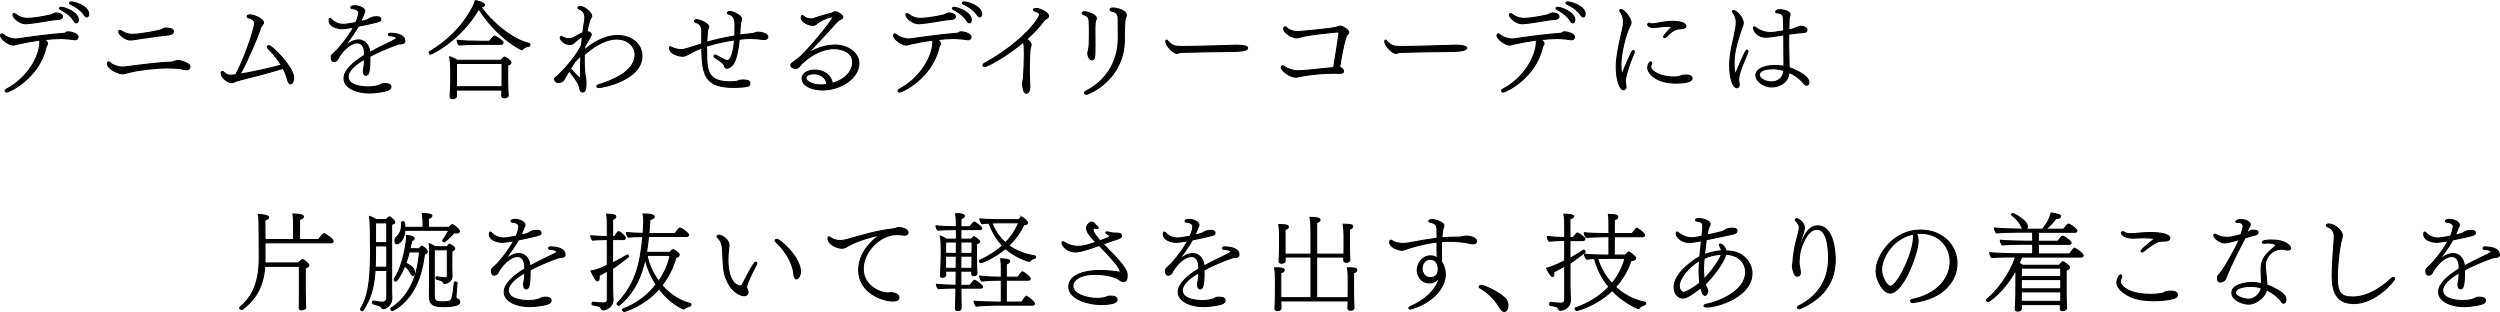 <?xml version="1.0" encoding="UTF-8"?>
<svg id="_レイヤー_2" data-name="レイヤー_2" xmlns="http://www.w3.org/2000/svg" viewBox="0 0 561.73 70.12">
  <defs>
    <style>
      .cls-1 {
        stroke: #000;
        stroke-miterlimit: 10;
        stroke-width: .25px;
      }
    </style>
  </defs>
  <g id="txt">
    <g>
      <path class="cls-1" d="M14.29,8.67c-.22,0-.43-.02-.65-.02-1.08,0-2.33.1-3.62.24.36.29.67.6.67.91,0,.07-.02.17-.07.24-.07.14-.24.34-.26.5-1.54,7.01-8.33,10.15-8.83,10.15-.24,0-.38-.14-.38-.29,0-.12.07-.24.26-.34,4.8-2.52,7.46-7.34,7.56-10.49,0-.24,0-.41-.1-.55-1.61.22-3.22.5-4.61.82-1.03.29-1.27.29-1.32.29-.89,0-2.81-1.3-2.81-2.18,0-.19.12-.34.29-.34.12,0,.24.05.36.17.67.6,1.78.98,2.78.98.17,0,.36-.02.53-.05,3.6-.53,7.46-1.01,10.06-1.2.14-.02.34-.02.48-.07.17-.1.41-.29.6-.29h.12c.58,0,2.18.41,2.18,1.13,0,.22-.1.65-.67.65-.58-.1-2.04-.24-2.57-.26ZM7.06,5.21c-.41.02-.84.12-1.25.12h-.12c-1.27,0-2.78-1.34-2.78-1.99,0-.17.05-.29.22-.29.12,0,.29.07.53.24,1.01.82,2.3.84,2.54.84.89,0,2.93-.24,5.06-.74.31-.05.41-.1.65-.26.55-.22.6-.22.62-.22.34,0,1.51.12,1.51.82,0,.24-.17.5-.72.6-.36.07-.77.07-1.27.12-1.2.17-3.79.65-4.99.77ZM16.66,4.73c-.86-1.34-2.11-2.09-3.12-2.64-.12-.07-.19-.14-.19-.22,0-.12.22-.24.43-.24.58,0,3.82,1.06,3.82,2.83,0,.24-.07.67-.41.67-.14,0-.34-.1-.53-.41ZM18.99,3.41c-.91-1.3-2.18-2.02-3.19-2.5-.14-.07-.19-.14-.19-.24,0-.12.17-.24.41-.24.82,0,3.91,1.01,3.91,2.71,0,.41-.19.67-.41.67-.14,0-.31-.12-.53-.41Z"/>
      <path class="cls-1" d="M39.49,15.32c-.46-.02-1.66-.07-1.94-.07-2.06,0-6.48.43-8.57,1.03-1.13.29-1.25.31-1.44.31-1.01,0-3.41-1.2-3.41-2.28,0-.22.12-.41.29-.41.1,0,.22.05.34.19.41.48,1.68.98,2.78.98.14,0,.29,0,.41-.02,3.43-.43,7.46-.98,10.56-1.1.24,0,.46-.1.7-.17.24-.05.46-.17.7-.19h.05c.72,0,2.16.58,2.54.91.1.1.17.26.17.46,0,.55-.38.7-.77.7-.31,0-.74-.07-1.25-.22-.36-.07-.74-.12-1.15-.12ZM30.97,8.77c-1.06.17-1.37.22-1.68.22-1.13,0-2.62-1.22-2.62-1.87,0-.17.1-.29.26-.29.12,0,.31.07.53.22.31.24,1.18.67,2.23.67,1.85,0,6.14-.82,6.62-1.06.26-.12.53-.34.84-.36h.1c.53,0,1.37.17,1.56.36.07.1.17.26.17.46,0,.6-.89.72-2.04.84-1.46.12-4.03.55-5.98.82Z"/>
      <path class="cls-1" d="M53.79,18.03c-.58.12-.84.24-1.2.41-.19.1-.36.14-.55.14-.96,0-2.35-1.27-2.35-2.14,0-.24.12-.38.29-.38.12,0,.26.07.41.24.41.46.84.6,1.42.6h.12c.29,0,.62-.05,1.03-.1,2.14-3.98,4.25-10.47,4.25-11.57,0-.43-.17-.65-.46-.84-.22-.17-.5-.29-.89-.38-.24-.07-.34-.19-.34-.31,0-.19.29-.36.55-.36,1.22,0,3.14,1.03,3.14,1.7,0,.1-.05.22-.12.34l-.48.72c-.86,2.62-3.05,7.66-4.66,10.56,2.78-.43,6.94-1.39,9.26-2.04-.74-1.22-1.7-2.47-3-3.77-.1-.1-.14-.19-.14-.29,0-.17.14-.31.34-.31.74,0,5.57,4.92,5.57,7.22,0,.62-.22,1.37-.7,1.37-.07,0-.12,0-.19-.05-.19-.12-.36-.43-.5-.94-.22-.84-.55-1.68-.96-2.5-3.53,1.1-7.73,2.14-9.84,2.66Z"/>
      <path class="cls-1" d="M81.92,11.81c-.07-1.13-.5-2.18-1.66-2.18-1.61,0-3.62,2.04-4.44,3.79-.14.24-.5.41-.79.41-.19,0-.6-.07-.6-1.03,0-.1,0-.22.05-.31.14-.24.74-.72,1.22-1.22.24-.24,2.35-2.57,3.77-5.16-1.13.19-2.16.34-2.66.34-.14,0-2.86-.1-2.86-1.9,0-.26.07-.41.19-.41.1,0,.24.1.41.26.7.74,1.68,1.08,2.54,1.08.46,0,1.37-.12,2.88-.41.29-.62.62-1.68.62-2.18,0-.31-.12-.53-.6-.77-.31-.17-.62-.14-.98-.22-.12-.02-.19-.12-.19-.22,0-.02,0-.38.96-.38,1.06,0,2.18.62,2.18,1.22,0,.1-.02.22-.07.34-.05.07-.17.26-.31.72-.17.43-.36.84-.55,1.25,1.56-.34,1.63-.38,2.18-.77.36-.19.98-.29,1.44-.29.26,0,.91.02.91.55,0,.43-.1.5-2.38,1.01-.72.17-1.7.38-2.71.58-.38.72-.96,1.68-3.22,4.8,1.25-1.25,2.3-1.73,3.36-1.73,1.42,0,2.21,1.25,2.4,2.23.02.17.05.36.07.58,1.8-1.03,3.67-1.87,5.3-2.69.72-.41.74-.43.74-.5,0-.41-1.13-.58-1.58-.58-.14,0-.26-.12-.26-.24,0-.22.14-.31.46-.31.7.02,3.22.14,3.22,1.75v.05c0,.36-.29.48-.58.53-.31.07-.65.05-.96.14-2.52.89-4.85,1.92-6.31,2.74v.41c0,3.55-.41,3.82-.91,3.82-.55,0-.55-.91-.55-1.06,0-.07,0-.17.19-1.15.05-.5.07-.96.07-1.42-1.99,1.15-3.7,2.52-3.7,3.96,0,2.26,3.98,2.3,4.56,2.3,1.34,0,2.28-.29,2.66-.48.22-.1.41-.24.62-.26.14-.02.31-.02.48-.02.65,0,1.3.17,1.3.7,0,.31-.12.65-.84.86-1.85.55-3.96.55-4.1.55-2.54,0-5.59-1.08-5.59-3.29,0-1.82,2.11-3.65,4.61-5.18v-.6Z"/>
      <path class="cls-1" d="M96.73,12.17c-.17,0-.31-.19-.31-.36,0-.07.02-.12.1-.17,3.84-2.33,7.32-5.5,9.74-10.1.12-.29.19-.38.26-.55.07-.17.14-.38.29-.86.05,0,2.06.43,2.06.96,0,.41-.58.41-.7.41h-.12c2.26,3.38,7.1,7.46,10.92,8.28.07.02.1.12.1.22,0,.17-.07.38-.19.38-.26.02-.89.12-1.44.67-.07.07-.14.1-.22.1-.02,0-.07,0-.1-.02-3.38-1.66-7.08-5.21-9.53-9.12-4.27,7.27-10.7,10.18-10.87,10.18ZM112.78,20.24h-10.23v.65c0,.12.02.5.02.62-.02.22-.14.65-.86.65-.34,0-.58-.1-.58-.5v-.1s.05-.41.05-.82c.05-.84.1-1.51.1-2.16v-2.98c0-.91-.07-1.85-.22-2.83.53.14,1.18.46,1.68.77h9.84c.48-.6.7-.72.72-.72.26,0,1.51.79,1.51,1.22,0,.19-.14.43-.74.6v4.3c0,.26.05,1.51.07,1.75,0,.26.05.7.05.77,0,.12-.12.5-.86.5-.48,0-.58-.24-.58-.48,0-.12.02-.96.02-1.2v-.05ZM112.81,19.28v-5.02h-10.25v5.23h10.25v-.22ZM106.95,9.97c-1.18,0-2.52.02-3.82.14-.22-.19-.38-.74-.41-1.06,1.3.17,3.24.22,4.87.22h2.4c.22-.29.67-.84.96-1.1.05-.05.1-.07.14-.07s.1.02.14.02c.41.17,1.8,1.08,1.8,1.46,0,.19-.12.38-.43.38h-5.66Z"/>
      <path class="cls-1" d="M131.33,11.24c1.1-.98,4.06-3.26,7.44-3.26,3.1,0,5.47,1.92,5.47,4.61,0,5.33-8.74,7.08-9.72,7.08-.29,0-.41-.14-.41-.26s.1-.26.31-.34c3.07-.94,8.28-2.98,8.28-6.77,0-2.02-1.78-3.53-4.1-3.53-3,0-5.9,2.26-7.32,3.53-.02.38-.02.77-.02,1.13,0,1.08.05,2.09.14,3.07.02.5.19.82.22,1.3.02.38.05.74.05,1.06,0,1.34-.31,1.82-.77,1.82-.41,0-.53-.38-.58-.6-.1-.36-.17-.74-.29-1.08-.12-.24-.6-1.08-1.27-1.94-.72-.89-.79-1.15-.79-1.27-.5.82-1.03,1.66-1.27,2.14-.1.22-.53.62-1.18.62-.6,0-.91-.48-.91-.67,0-.22.12-.43.26-.5.55-.38,4.15-3.91,5.78-7.18.07-.65.12-1.32.22-2.02-.38.22-.84.53-1.2.84-.91.82-1.13.98-1.58.98-.89,0-1.87-.58-2.14-1.27-.02-.02-.07-.17-.07-.29,0-.05.02-.12.07-.17.05-.05.1-.07.14-.07.07,0,.14.02.22.07.53.31,1.25.43,1.68.43.31,0,.7-.12,1.39-.53.46-.24,1.03-.6,1.49-.79l.1-.05c.1-.84.22-1.73.38-2.64.05-.26.07-.5.07-.72,0-1.18-.58-1.68-1.32-1.97-.1-.05-.24-.12-.24-.24,0-.02.02-.05.02-.07.05-.17.24-.24.48-.24h.05c.86,0,2.54,1.39,2.54,2.16,0,.1-.02.19-.07.26-.05.1-.12.17-.17.26-.07.07-.14.19-.17.31-.29.91-.5,1.8-.67,2.64.38.05.98.26.98.7,0,.26-1.06,1.99-1.46,2.66l-.07.79ZM128.07,15.65s.1-.05.14-.05c.07,0,.14.05.19.07.24.22.58.65.96,1.03.77.77.86.86.98.86.1,0,.12-.1.12-.34,0-.48-.02-.96-.02-1.46,0-1.01.02-2.09.1-3.24-.53.48-1.2,1.08-1.42,1.42-.31.5-.55.91-.86,1.37l-.19.34Z"/>
      <path class="cls-1" d="M158.77,11.12v.6c0,4.2.24,6.67,5.33,6.67.36,0,.72-.02,1.08-.05.62-.05.7-.24,1.03-.31.17-.02.46-.05.77-.05,1.3,0,1.51.38,1.51.74,0,.17-.05.36-.17.5-.36.36-2.66.41-3.38.41-6.31,0-7.15-2.47-7.25-8.5v-.34c-1.06.38-1.99.82-2.74,1.25-.72.41-1.08.6-1.63.6-.22,0-2.9-.31-2.9-1.92,0-.14.02-.22.14-.22.1,0,.24.05.43.17.62.34,1.58.48,2.11.48.22,0,.43-.02.62-.07,1.03-.26,2.3-.72,3.96-1.22v-3.07c0-1.46-1.22-1.73-1.42-1.78-.14-.05-.22-.14-.22-.26,0-.02.02-.07.02-.1.02-.07.14-.22.48-.22.86,0,2.66.94,2.71,1.51,0,.22-.14.5-.19.67-.02.05-.05.12-.05.17-.1.89-.17,1.82-.22,2.71,1.7-.48,3.77-.98,6.34-1.42.02-.84.02-1.73.02-2.57,0-1.68-.6-2.09-1.49-2.35-.17-.05-.24-.12-.24-.22,0-.17.29-.36.5-.36.72,0,2.71.86,2.71,1.68,0,.1-.02.19-.05.29-.22.65-.22.82-.22.86-.05.79-.1,1.63-.17,2.47.38-.05.74-.1,1.15-.14.82-.12,1.44-.12,1.99-.24.34-.07.65-.26,1.01-.26.43,0,2.18.24,2.18,1.03,0,.36-.26.62-.82.62-.17,0-.38-.02-.72-.07-.74-.1-1.56-.17-2.4-.17-1.25,0-2.33.17-2.47.19-.36,3.38-.91,4.82-1.25,5.4-.34.55-1.01,1.1-1.51,1.1-.29,0-.53-.14-.65-.72-.05-.19-.36-.43-.5-.58-.5-.43-1.08-.74-1.61-1.13-.1-.07-.17-.19-.17-.31s.07-.24.24-.24c.07,0,.14.02.24.07,1.18.67,2.11,1.18,2.52,1.18.5,0,1.3-.74,1.63-4.63-2.28.31-4.46.82-6.34,1.42v.7Z"/>
      <path class="cls-1" d="M191.6,13.97c0-3.02-4.08-3.05-4.13-3.05-3.02,0-6.24,1.99-7.99,4.15-.19.24-.5.31-.77.31-.17,0-1.03-.17-1.03-.74,0-.19.12-.36.31-.5.36-.26,1.61-1.15,2.09-1.63,3.77-3.84,7.08-8.3,7.08-8.64,0-.05-.02-.1-.14-.1-.05,0-.5.07-.58.1-.96.22-2.42.96-3.12,1.61-.22.17-.43.22-.67.22-.74,0-2.62-.62-2.62-1.8,0-.26.1-.41.24-.41.1,0,.19.05.31.17.46.41.94.58,1.73.58.22,0,.41-.02.6-.1,1.22-.46,2.93-.94,3.86-1.13.1-.02.24-.12.38-.19.22-.12.36-.17.55-.17.58,0,1.66.79,1.66,1.15,0,.29-.12.36-.74.67-.24.12-.36.17-3.53,3.7-1.22,1.3-2.64,2.78-3.7,3.98,2.83-2.02,5.93-2.02,6.17-2.02,3.1,0,5.42,1.87,5.42,4.08,0,3.46-4.25,6-8.16,6-1.82,0-4.58-.7-4.58-2.59,0-1.3,1.54-1.87,2.88-1.87,1.87,0,3.7,1.15,3.89,3,3.1-.94,4.58-2.81,4.58-4.78ZM182.89,16.57c-.79,0-1.8.24-1.8.94,0,.86,1.56,1.58,3.43,1.58h.24c.36,0,.67-.05,1.03-.1-.07-1.58-1.49-2.42-2.9-2.42Z"/>
      <path class="cls-1" d="M214.93,8.67c-.22,0-.43-.02-.65-.02-1.08,0-2.33.1-3.62.24.36.29.67.6.67.91,0,.07-.02.17-.07.24-.07.14-.24.34-.26.5-1.54,7.01-8.33,10.15-8.83,10.15-.24,0-.38-.14-.38-.29,0-.12.07-.24.26-.34,4.8-2.52,7.46-7.34,7.56-10.49,0-.24,0-.41-.1-.55-1.61.22-3.22.5-4.61.82-1.03.29-1.27.29-1.32.29-.89,0-2.81-1.3-2.81-2.18,0-.19.12-.34.29-.34.12,0,.24.05.36.17.67.6,1.78.98,2.78.98.17,0,.36-.02.53-.05,3.6-.53,7.46-1.01,10.06-1.2.14-.02.34-.02.48-.07.17-.1.41-.29.6-.29h.12c.58,0,2.18.41,2.18,1.13,0,.22-.1.65-.67.65-.58-.1-2.04-.24-2.57-.26ZM207.7,5.21c-.41.02-.84.12-1.25.12h-.12c-1.27,0-2.78-1.34-2.78-1.99,0-.17.05-.29.22-.29.12,0,.29.07.53.24,1.01.82,2.3.84,2.54.84.89,0,2.93-.24,5.06-.74.31-.05.41-.1.65-.26.55-.22.6-.22.62-.22.34,0,1.51.12,1.51.82,0,.24-.17.5-.72.6-.36.07-.77.07-1.27.12-1.2.17-3.79.65-4.99.77ZM217.3,4.73c-.86-1.34-2.11-2.09-3.12-2.64-.12-.07-.19-.14-.19-.22,0-.12.22-.24.43-.24.58,0,3.82,1.06,3.82,2.83,0,.24-.07.67-.41.67-.14,0-.34-.1-.53-.41ZM219.63,3.41c-.91-1.3-2.18-2.02-3.19-2.5-.14-.07-.19-.14-.19-.24,0-.12.17-.24.41-.24.82,0,3.91,1.01,3.91,2.71,0,.41-.19.67-.41.67-.14,0-.31-.12-.53-.41Z"/>
      <path class="cls-1" d="M230.17,11.98c0-1.34-.05-1.9-.14-2.38-.02-.07-.02-.12-.05-.19-3.84,3.29-8.16,5.54-8.71,5.54-.26,0-.41-.14-.41-.31,0-.12.07-.26.29-.38,8.69-4.8,12.43-10.13,12.43-10.95,0-.22-.12-.43-.5-.62-.19-.1-.41-.12-.6-.22-.17-.07-.29-.19-.29-.31,0-.02,0-.26.65-.26.84,0,2.76.94,2.76,1.7,0,.26-.22.46-.6.65-.12.05-.41.34-.46.41-1.01,1.42-2.38,2.83-3.84,4.15.86.58.98.98.98,1.25,0,.22-.07.46-.19.72-.1.22-.22,3.05-.22,5.38,0,.58.1,2.88.12,3.41v.12c0,.65-.31,1.27-.74,1.27-.58,0-.79-.89-.89-2.04,0-.14,0-.48.05-.67.02-.19.14-.36.14-.55.12-1.49.22-3.94.22-5.71Z"/>
      <path class="cls-1" d="M246.06,5.12c-.02.26-.05.77-.05,1.37,0,.84.02,1.85.02,2.76v1.15c0,2.14,0,3.05-.67,3.05-.48,0-.94-.74-.94-1.49,0-.14.05-.26.07-.41.26-.94.29-1.61.29-4.7,0-.43-.02-.82-.02-1.08-.02-.26-.02-.5-.02-.74,0-.82-.19-1.44-1.25-1.75-.22-.05-.31-.19-.31-.31v-.05c.05-.17.22-.29.53-.29.48,0,2.62.58,2.62,1.46,0,.26-.12.53-.19.65-.02.1-.07.24-.07.38ZM243.66,20.84c0-.12.1-.26.31-.36,4.1-1.97,7.3-6.22,7.3-11.88,0-2.16-.02-3.12-.02-4.22,0-.79,0-1.63-1.54-1.92-.19-.05-.29-.14-.29-.26,0-.19.17-.41.67-.41.72,0,2.98.55,2.98,1.54,0,.1,0,.19-.02.29-.05.12-.1.26-.17.43-.07.26-.12.5-.14.77-.07.72-.07,2.14-.1,2.52-.02.12-.02.26-.02.38,0,.29.02.62.02,1.15,0,8.98-7.99,12.31-8.54,12.31-.24,0-.43-.14-.43-.34Z"/>
      <path class="cls-1" d="M277.26,11.55c-1.08.02-3.98.05-6.65.1-2.69.05-5.14.1-5.33.12-.38.1-.6.22-.84.22-.84,0-2.5-1.78-2.5-2.69,0-.19.1-.29.19-.29.07,0,.14.05.19.12,1.06,1.25,1.78,1.32,3.34,1.32,2.74,0,9.79-.22,11.95-.29h.38c.17,0,2.35,0,2.35.62,0,.31-.58.62-1.51.67-.12.02-.98.1-1.58.1Z"/>
      <path class="cls-1" d="M291.18,17.33c-1.56,0-3.29-1.61-3.29-2.14,0-.22.12-.41.34-.41.1,0,.24.05.38.17.84.67,1.9.84,2.69.94.07.02.19.02.34.02.77,0,3.22-.24,3.36-.26,1.7-.14,3.48-.38,4.66-.46.31-1.8,1.18-7.3,1.18-7.51,0-.38-.05-.5-.34-.5-1.3.12-5.38.48-7.85,1.03-.48.1-.89.29-1.34.29-1.06,0-2.88-1.18-2.88-2.04,0-.22.12-.43.34-.43.12,0,.26.07.41.24.41.46,1.44.84,2.42.84.07,0,8.09-.67,9.02-1.08.19-.07.34-.17.53-.17.48.02,1.9.82,1.9,1.42,0,.19-.12.36-.36.55-.6.6-1.66,6.96-1.66,7.15,0,.05,0,.1.02.1.36.19.82.46.82.94,0,.36-.36.46-.77.46-.1,0-.19-.02-.29-.02-.31-.02-.7-.02-1.1-.02-2.04,0-5.02.24-7.3.67-1.08.24-1.18.24-1.22.24Z"/>
      <path class="cls-1" d="M326.46,11.55c-1.08.02-3.98.05-6.65.1-2.69.05-5.14.1-5.33.12-.38.1-.6.22-.84.22-.84,0-2.5-1.78-2.5-2.69,0-.19.1-.29.19-.29.07,0,.14.05.19.12,1.06,1.25,1.78,1.32,3.34,1.32,2.74,0,9.79-.22,11.95-.29h.38c.17,0,2.35,0,2.35.62,0,.31-.58.62-1.51.67-.12.02-.98.1-1.58.1Z"/>
      <path class="cls-1" d="M350.53,8.67c-.22,0-.43-.02-.65-.02-1.08,0-2.33.1-3.62.24.36.29.67.6.67.91,0,.07-.02.17-.07.24-.07.14-.24.34-.26.5-1.54,7.01-8.33,10.15-8.83,10.15-.24,0-.38-.14-.38-.29,0-.12.07-.24.26-.34,4.8-2.52,7.46-7.34,7.56-10.49,0-.24,0-.41-.1-.55-1.61.22-3.22.5-4.61.82-1.03.29-1.27.29-1.32.29-.89,0-2.81-1.3-2.81-2.18,0-.19.12-.34.29-.34.12,0,.24.05.36.17.67.6,1.78.98,2.78.98.17,0,.36-.02.53-.05,3.6-.53,7.46-1.01,10.06-1.2.14-.02.34-.02.48-.07.17-.1.41-.29.6-.29h.12c.58,0,2.18.41,2.18,1.13,0,.22-.1.65-.67.65-.58-.1-2.04-.24-2.57-.26ZM343.31,5.21c-.41.02-.84.12-1.25.12h-.12c-1.27,0-2.78-1.34-2.78-1.99,0-.17.05-.29.22-.29.12,0,.29.07.53.24,1.01.82,2.3.84,2.54.84.89,0,2.93-.24,5.06-.74.31-.05.41-.1.65-.26.55-.22.6-.22.62-.22.34,0,1.51.12,1.51.82,0,.24-.17.5-.72.6-.36.07-.77.07-1.27.12-1.2.17-3.79.65-4.99.77ZM352.91,4.73c-.86-1.34-2.11-2.09-3.12-2.64-.12-.07-.19-.14-.19-.22,0-.12.22-.24.43-.24.58,0,3.82,1.06,3.82,2.83,0,.24-.07.67-.41.67-.14,0-.34-.1-.53-.41ZM355.23,3.41c-.91-1.3-2.18-2.02-3.19-2.5-.14-.07-.19-.14-.19-.24,0-.12.17-.24.41-.24.82,0,3.91,1.01,3.91,2.71,0,.41-.19.67-.41.67-.14,0-.31-.12-.53-.41Z"/>
      <path class="cls-1" d="M366.61,11.67c.1-.22.24-.31.36-.31.14,0,.24.1.24.29,0,.1-.02.19-.07.31-1.44,3.29-1.97,5.86-1.97,6.17,0,.14.02.46.12.89.05.19.07.34.07.46,0,.58-.43.7-.62.7-.67,0-1.58-2.04-1.58-5.06,0-2.06.36-4.08,1.37-8.35.17-.7.26-1.3.26-1.9,0-.82-.22-1.56-.84-2.4-.02-.02-.02-.07-.02-.1,0-.14.14-.24.34-.24.55,0,2.21,1.87,2.21,2.98,0,.31-.17.58-.29.79-.82,1.54-1.99,5.88-1.99,8.59,0,.86.07,1.75.26,2.23.79-2.09,1.46-3.48,2.16-5.04ZM374.96,5.89c-.62,0-1.2.07-1.78.12-.46.05-1.03.17-1.56.17-1.13,0-1.39-.5-1.39-.67s.14-.31.31-.31c.05,0,.12.02.17.05.1.07.29.12.55.12.14,0,.31-.02.48-.05.5-.07,1.06-.19,1.68-.29.79-.12,1.58-.24,2.38-.24,1.22,0,3,.26,3,1.08,0,.6-1.32.6-1.34.6-1.18,0-2.02.74-3.1,1.82-.12.12-.24.17-.34.17-.12,0-.22-.07-.22-.22,0-.31,1.92-2.28,1.94-2.3-.26-.02-.55-.05-.79-.05ZM376.59,18.68c-4.32,0-6.36-2.14-6.36-3.48,0-.62.41-1.3.65-1.3.14,0,.24.12.24.31,0,.07,0,.14-.05.22-.12.19-.17.38-.17.58,0,1.13,2.47,2.3,5.16,2.3.31,0,.6-.02.84-.05.48-.05.79-.26,1.18-.34.29-.05.55-.05.79-.05,1.01,0,1.32.36,1.32.72s-.29,1.08-3.6,1.08Z"/>
      <path class="cls-1" d="M392.55,11.26c.14,0,.19.12.19.26,0,.1-.02.22-.07.34-.46,1.25-1.34,3-1.82,4.75-.12.43-.19.84-.19,1.25,0,.12,0,.26.02.38.02.19.12.53.12.82,0,.36-.22.65-.53.65-.79,0-1.63-1.75-1.63-5.18,0-1.37.31-3.36.65-4.78.77-3.43.84-4.13.84-4.7,0-.79-.19-1.51-.84-2.35-.05-.05-.05-.1-.05-.14,0-.12.14-.19.29-.19.55,0,2.16,1.49,2.16,2.83,0,.46-.38,1.22-.5,1.56-1.3,3.94-1.56,5.57-1.56,7.7,0,.94.1,1.73.29,2.23,2.06-4.94,2.38-5.42,2.64-5.42ZM400.83,12.99c0-1.51,0-3.31-.02-5.16-1.61.26-3.24.53-3.96.53-2.52,0-2.88-2.06-2.88-2.06,0-.17.07-.26.19-.26.1,0,.22.05.36.17,1.13.84,2.33,1.1,3.29,1.1.55,0,.96-.05,2.98-.38-.02-.94-.05-1.85-.07-2.74-.02-.82-.38-1.3-1.44-1.3-.19-.02-.29-.14-.29-.26,0-.38.72-.46,1.06-.46.02,0,2.14.19,2.14,1.08v.1c-.02.26-.19.6-.19,1.01-.02.74-.05,1.54-.07,2.35.17-.02.94-.14,1.87-.55.24-.12.5-.26.98-.26.46.02,1.22.29,1.22.82s-.38.6-1.61.65q-.07,0-2.47.29c0,.72-.02,1.46-.02,2.18,0,1.01.02,2.02.05,2.93.02.89.05,1.7.05,2.42.72.24,4.44,1.68,4.44,3.31,0,.05,0,.65-.53.65-.17,0-.36-.1-.53-.31-.07-.1-.17-.24-.34-.41-.65-.82-1.99-1.7-3.07-2.18-.07,1.92-1.78,3.29-3.96,3.29-1.61,0-3.48-1.27-3.48-2.64s1.97-2.18,4.22-2.18c1.08,0,1.8.12,2.09.19v-1.9ZM395.31,16.83c0,.96,1.63,1.58,2.66,1.58,1.51,0,2.76-.86,2.86-2.59-.7-.19-1.39-.31-2.09-.36h-.46c-2.11,0-2.98.62-2.98,1.34v.02Z"/>
      <path class="cls-1" d="M67.3,59.84h-7.8c-.38,5.38-2.78,7.94-5.04,9.67-.02.02-.07.02-.12.02-.19,0-.5-.17-.5-.34,0-.05.02-.1.07-.14,2.3-1.97,4.34-4.7,4.34-11.14,0-2.04-.02-6.84-.05-7.8,0-.94-.05-1.46-.17-1.92,2.21.1,2.33.5,2.33.67,0,.12-.07.38-.84.58l.02,4.39h6.43v-2.93c0-1.34,0-1.85-.14-2.81.24,0,2.35.02,2.35.6,0,.02,0,.07-.02.12-.12.22-.46.41-.86.48v4.54h4.27c.07-.1.98-1.32,1.25-1.32.24,0,2.04,1.22,2.04,1.7,0,.17-.14.34-.53.34h-14.79v4.54h7.51c.19-.22.79-.77.89-.77.31,0,1.46.96,1.46,1.27,0,.19-.17.43-.82.62v5.04c0,.29.07,2.76.07,3.02.02.26.05.72.05.79,0,.22-.22.55-.91.55-.41,0-.55-.14-.55-.43,0-.1.02-.91.02-1.15,0-.22.02-2.04.02-2.45v-5.76Z"/>
      <path class="cls-1" d="M86.91,60.77h-2.64c-.29,4.42-1.2,6.62-2.71,8.98-.05.05-.1.07-.17.07-.17,0-.38-.14-.38-.31,0-.05,0-.1.02-.12,1.51-2.54,2.23-5.35,2.23-13.03,0-4.01-.05-6.41-.22-7.73.48.14.98.38,1.49.72h2.23c.22-.24.43-.43.7-.62.02-.02.05-.02.07-.02,0,0,.02,0,.05.02.34.22,1.13.86,1.13,1.18,0,.26-.34.41-.72.5v15.34c0,.43.05.86.05,1.27,0,1.51-1.27,2.33-1.92,2.33-.12,0-.26-.07-.34-.19-.22-.41-.6-.53-.98-.62-.94-.22-1.1-.29-1.1-.55,0-.17.07-.34.22-.34h.02c.86.17,1.63.26,1.92.26.53,0,1.06-.29,1.06-.94v-6.19ZM86.91,55.25h-2.54v1.46c0,1.25-.02,2.33-.07,3.34h2.62v-4.8ZM86.91,50.07h-2.54v4.46h2.54v-4.46ZM91.95,56.6c-.22.91-.48,1.75-.77,2.54,1.22.55,1.97,1.15,1.97,2.16,0,.36-.19.6-.36.6-.14,0-.29-.12-.46-.43-.43-.84-.79-1.27-1.39-1.7-.77,1.92-1.75,3.41-2.02,3.41-.17,0-.36-.19-.36-.38,0-.05.02-.1.05-.14,2.14-3.19,2.76-8.78,2.76-9.39,0-.12,0-.24-.02-.38,1.32.17,1.7.34,1.7.72,0,.14-.02.34-.55.43-.12.65-.24,1.27-.38,1.85h2.09c.14-.26.5-.58.58-.58.02,0,.07.02.1.05.36.19,1.1.67,1.1,1.22,0,.22-.17.41-.62.5-.1.65-.22,1.56-.43,2.62-1.66,8.11-6.77,10.1-6.79,10.1-.17,0-.36-.29-.36-.43,0-.05.02-.07.05-.1,5.47-3.5,6.14-9.72,6.43-12.67h-2.3ZM90.97,51.75c-.12,2.06-1.25,3.02-1.75,3.02-.46,0-.48-.5-.48-.7,0-.26.07-.58.26-.72.86-.7,1.22-1.68,1.22-2.78,0-.17,0-.36-.02-.55v-.02c0-.12.17-.19.34-.19.34,0,.36.22.43,1.27h4.1v-.67c0-1.34-.14-2.28-.17-2.45,1.85.07,2.14.31,2.14.53s-.29.48-.79.6v1.99h4.7c.22-.22.34-.48.65-.6.02,0,.02-.02.05-.02.17,0,1.58,1.06,1.58,1.46,0,.31-.19.43-.62.43-.17,0-.36-.02-.58-.05-1.08,1.22-2.16,2.06-2.21,2.06-.1,0-.36-.14-.36-.29,0-.02,0-.05.02-.07.43-.53,1.08-1.66,1.39-2.26h-9.91ZM100.52,56.12h-2.95v10.22c0,1.27.34,1.49,1.87,1.49.43,0,.86-.02,1.22-.07.86-.12,1.01-.48,1.44-4.27.02-.12.12-.14.22-.14.17,0,.38.1.38.22v.02c-.1.84-.26,3-.26,3.07,0,.48.34.55.36.55.34.14.5.24.5.6,0,.41-.17,1.08-3.79,1.08-1.94,0-3.02-.38-3.02-2.21,0,0,.05-6.43.05-9.05,0-1.25,0-2.4-.1-2.86.36.1.94.41,1.32.67h2.66q.5-.58.53-.58s.07,0,.1.02c.55.29,1.1.65,1.1.98,0,.22-.19.41-.62.53l-.02,3.7c0,.82.05,1.68.05,1.97v.05c0,1.06-1.15,1.58-1.66,1.58-.1,0-.17-.02-.24-.14-.19-.43-.34-.48-1.58-.84-.07-.02-.12-.12-.12-.22,0-.14.07-.29.17-.29h.02c.62.12,1.66.22,1.97.22.24,0,.38-.12.38-.5,0-.31.02-.62.02-.94v-4.87Z"/>
      <path class="cls-1" d="M117.92,59.81c-.07-1.13-.5-2.18-1.66-2.18-1.61,0-3.62,2.04-4.44,3.79-.14.24-.5.41-.79.41-.19,0-.6-.07-.6-1.03,0-.1,0-.22.05-.31.14-.24.74-.72,1.22-1.22.24-.24,2.35-2.57,3.77-5.16-1.13.19-2.16.34-2.66.34-.14,0-2.86-.1-2.86-1.9,0-.26.07-.41.19-.41.1,0,.24.1.41.26.7.74,1.68,1.08,2.54,1.08.46,0,1.37-.12,2.88-.41.29-.62.62-1.68.62-2.18,0-.31-.12-.53-.6-.77-.31-.17-.62-.14-.98-.22-.12-.02-.19-.12-.19-.22,0-.02,0-.38.96-.38,1.06,0,2.18.62,2.18,1.22,0,.1-.02.22-.07.34-.05.07-.17.26-.31.72-.17.43-.36.84-.55,1.25,1.56-.34,1.63-.38,2.18-.77.36-.19.98-.29,1.44-.29.26,0,.91.02.91.55,0,.43-.1.5-2.38,1.01-.72.17-1.7.38-2.71.58-.38.72-.96,1.68-3.22,4.8,1.25-1.25,2.3-1.73,3.36-1.73,1.42,0,2.21,1.25,2.4,2.23.02.17.05.36.07.58,1.8-1.03,3.67-1.87,5.3-2.69.72-.41.74-.43.74-.5,0-.41-1.13-.58-1.58-.58-.14,0-.26-.12-.26-.24,0-.22.14-.31.46-.31.7.02,3.22.14,3.22,1.75v.05c0,.36-.29.48-.58.53-.31.07-.65.05-.96.14-2.52.89-4.85,1.92-6.31,2.74v.41c0,3.55-.41,3.82-.91,3.82-.55,0-.55-.91-.55-1.06,0-.07,0-.17.19-1.15.05-.5.07-.96.07-1.42-1.99,1.15-3.7,2.52-3.7,3.96,0,2.26,3.98,2.3,4.56,2.3,1.34,0,2.28-.29,2.66-.48.22-.1.41-.24.62-.26.14-.02.31-.02.48-.02.65,0,1.3.17,1.3.7,0,.31-.12.65-.84.86-1.85.55-3.96.55-4.1.55-2.54,0-5.59-1.08-5.59-3.29,0-1.82,2.11-3.65,4.61-5.18v-.6Z"/>
      <path class="cls-1" d="M136.47,60.85c-.58.36-1.2.7-1.85,1.06.02.14.02.29.02.41,0,.41-.12.65-.24.74-.05.02-.1.05-.17.05-.31,0-.53-.43-1.44-2.21,1.18-.19,2.42-.67,3.67-1.3v-5.78h-.31c-.5,0-2.42.05-3,.14-.17-.19-.41-.67-.41-.96v-.02c.86.1,2.78.17,3.72.17v-1.92c0-.91,0-2.47-.14-3.1.53,0,1.06.02,1.63.17.24.02.41.19.41.41-.02.22-.22.41-.72.58v3.86h.46c.24-.38.48-.77.82-1.06.05-.02.07-.05.12-.05.19,0,1.46.98,1.46,1.44,0,.22-.22.34-.48.34h-2.38v5.28c1.42-.7,2.66-1.44,3.34-1.82h.02c.22,0,.22.31.22.34,0,.05-.02.07-.05.1-1.06.84-2.28,1.8-3.53,2.62v3.58c0,.96.07,3.05.1,3.5v.05c0,1.32-1.42,2.16-2.23,2.16-.19,0-.34-.07-.41-.31-.14-.43-.38-.55-1.94-.82-.1-.02-.14-.12-.14-.24,0-.17.07-.36.19-.36h.02c.79.1,1.63.17,2.21.17.94,0,1.03-.36,1.03-.96v-6.24ZM145.71,53.12c-.12,1.22-.26,2.42-.46,3.58h5.3c.1-.14.29-.38.5-.55.05-.05.1-.07.14-.07.24,0,1.42.74,1.42,1.18,0,.24-.22.48-.74.6-.55,1.97-1.54,4.2-3.14,6.26,1.66,1.9,3.82,3.46,6.38,4.08.1.02.14.12.14.22,0,.17-.1.34-.22.36-.31.05-.86.24-1.15.5-.1.1-.17.14-.24.14-.17,0-3-1.15-5.54-4.54-3.24,3.74-7.63,5.11-7.87,5.11-.17,0-.36-.24-.36-.41,0-.07.02-.12.1-.14,3.22-1.2,5.71-3.24,7.46-5.5-1.1-1.68-1.97-3.62-2.47-5.76-.86,4.03-2.45,7.56-5.78,10.37-.05.02-.07.05-.12.05-.19,0-.43-.22-.43-.36,0-.05.02-.07.05-.1,3.89-4.06,5.18-8.28,5.76-15-1.13.02-2.86.07-3.29.14-.17-.19-.41-.74-.41-1.01.65.07,2.42.14,3.77.17.14-1.8.14-2.52.14-2.78,0-.6-.05-1.22-.17-1.58,2.42,0,2.5.41,2.5.6v.05c0,.26-.36.48-.94.58-.07,1.08-.17,2.14-.26,3.17h5.9c.26-.41.6-.89.98-1.2.05-.05.07-.05.12-.05.31,0,1.97,1.22,1.97,1.54,0,.22-.24.36-.5.36h-8.54ZM145.4,57.37c.29,1.85,1.2,3.96,2.62,5.83,1.37-1.97,2.23-4.06,2.54-5.83h-5.16Z"/>
      <path class="cls-1" d="M167.17,66.44c-.7,0-2.52-.77-3.58-2.9-.98-2.02-1.01-2.47-1.25-7.51-.05-.98-.26-1.82-1.06-2.64-.12-.12-.17-.22-.17-.29,0-.26.53-.26.55-.26.36,0,2.14.86,2.14,2.28,0,.34-.07.67-.1.91-.1.79-.14,1.56-.14,2.3,0,5.83,2.66,5.93,2.78,5.93.22,0,.34-.1.43-.29.7-1.27,1.9-3.7,2.76-4.94.05-.07.14-.12.26-.12.02,0,.26,0,.26.26,0,.07-.02.14-.05.19-1.58,2.93-2.26,4.8-2.26,5.02,0,.29.14.5.24.79.05.14.1.34.1.5,0,.14-.02.77-.94.77ZM178.52,62.31c-.14-.26-.14-1.03-.26-1.54-.46-1.97-1.7-4.37-3.98-6.48-.1-.07-.12-.17-.12-.22,0-.17.19-.29.38-.29.79,0,5.33,4.08,5.33,7.32,0,.58-.41,1.56-.91,1.56-.14,0-.29-.1-.43-.36Z"/>
      <path class="cls-1" d="M190.18,55.47c-.24.14-.6.31-1.01.31-1.1,0-3.12-.91-3.12-2.21,0-.24.07-.36.19-.36s.26.1.43.22c.02.02.79.62,2.09.62.41,0,.86-.05,1.37-.19,3.46-.94,6.22-1.9,10.78-2.47.36-.05.67-.26,1.03-.26.91,0,2.09.43,2.09,1.13,0,.29-.22.58-.77.58-.07,0-.17-.02-.24-.02-.58-.07-1.06-.12-1.49-.12-4.03,0-7.58,4.1-7.58,7.66,0,4.1,4.18,5.47,5.33,5.47.12,0,.26-.02.48-.02.14,0,.31-.07.48-.07.26,0,1.73.22,1.73,1.03,0,.67-.36.86-1.42.86-2.14,0-7.61-1.8-7.61-6.94,0-1.87.74-5.06,4.8-7.92-4.82,1.1-6.79,2.26-7.56,2.71Z"/>
      <path class="cls-1" d="M215.91,64.73c0,1.27.02,2.59.02,3.05,0,.82.02,1.46.02,1.46,0,.34-.29.53-.6.53-.34,0-.67,0-.67-.41v-.1c.02-.41.1-2.81.12-4.54h-.36c-.82,0-2.86.05-3.62.14-.22-.19-.38-.67-.41-.98.77.12,3.17.22,4.42.22v-1.51l.02-1.68h-2.4c0,.24.05.6.05.72,0,.34-.1.67-.77.67-.34,0-.43-.17-.43-.36,0-.05.02-.1.02-.14.05-.34.07-1.01.07-1.15.07-1.18.1-3.91.1-4.61,0-1.06-.07-2.28-.19-3,.5.19.94.43,1.37.7h2.23v-2.16h-.41c-.79,0-3,.05-3.77.14-.22-.19-.38-.67-.41-.98.79.12,3.34.22,4.58.22v-.53c0-.72-.05-1.39-.14-2.42h.17c1.66,0,1.75.36,1.75.53,0,.19-.17.43-.74.6l-.02,1.82h1.99c.31-.43.86-1.08.98-1.08.26,0,1.73,1.13,1.73,1.44,0,.17-.22.26-.46.26h-4.25v2.16h2.35c.24-.31.55-.58.58-.58.05,0,1.3.79,1.3,1.15,0,.17-.17.34-.74.46v2.21c0,.29.02,2.54.05,3.36,0,.26.07.94.07,1.01,0,.34-.17.58-.74.58-.29,0-.43-.14-.43-.46,0-.17.02-.38.02-.55h-2.47v3.19h2.06c.79-1.06.96-1.15,1.03-1.15.19,0,1.78,1.13,1.78,1.49,0,.19-.22.29-.46.29h-4.39ZM214.9,54.37h-2.42l-.02,2.57h2.42l.02-2.57ZM214.85,60.29c0-.91.02-1.82.02-2.74h-2.42v2.74h2.4ZM218.38,60.29c0-.48.02-2.14.02-2.74h-2.5l-.02,2.74h2.5ZM218.43,54.37h-2.52v2.57h2.5l.02-2.57ZM223.93,68.55c-1.03,0-3.46.1-4.58.24-.22-.17-.46-.77-.48-1.1.91.1,3.65.19,5.62.19h.5v-4.92h-1.15c-1.03,0-2.14.05-3.26.19-.19-.19-.43-.82-.46-1.13,1.13.17,2.88.26,4.27.26h.6v-2.11c0-.62,0-.98-.14-2.02,1.25.02,2.04.22,2.04.53,0,.19-.26.5-.79.65v2.95h2.62c.1-.12.48-.72.86-1.13.05-.05.07-.07.12-.07.29,0,1.78,1.13,1.78,1.51,0,.17-.12.36-.38.36h-4.99l-.02,4.92h3.53c.1-.17.79-1.32,1.01-1.32.05,0,.1.02.12.05.31.17,1.68,1.25,1.68,1.61,0,.17-.12.34-.38.34h-8.09ZM229.66,48.82c.36.19,1.22.91,1.22,1.27,0,.22-.24.36-.86.43-.77,1.68-1.9,3.26-3.36,4.66,1.46,1.08,3.38,1.92,5.9,2.33.07,0,.12.1.12.19,0,.14-.07.31-.22.34-.29.05-.7.22-1.03.58-.07.07-.12.12-.19.12-.05,0-2.9-.77-5.33-2.9-2.71,2.28-5.38,3.19-5.47,3.19-.22,0-.36-.22-.36-.38,0-.07.02-.14.1-.17,1.9-.86,3.65-1.97,5.09-3.29-1.44-1.51-2.38-3.26-3.07-5.06-.6.02-1.22.07-1.56.14-.17-.14-.46-.84-.48-1.08.96.12,3.79.17,3.79.17h4.97c.07-.12.5-.58.6-.58.02,0,.05,0,.07.02l.07.02ZM223.71,50.07s-.36,0-.86.02c.6,1.54,1.54,3.12,3.07,4.46,1.3-1.32,2.3-2.81,2.98-4.49h-5.18Z"/>
      <path class="cls-1" d="M245.89,54.05c-.19-.19-1.75-1.7-1.75-2.74,0-.74.6-1.22.79-1.3.1-.05.24-.1.41-.1.12,0,.26.05.38.12.26.22.34.46.7.72.17.12.31.29.31.43,0,.1-.07.17-.29.17-.12,0-.31-.02-.55-.1h-.05c-.14,0-.24.19-.24.34,0,.74,1.01,1.87,1.58,2.52,1.94-.72,2.18-.84,2.18-1.01,0-.12-.29-.34-.67-.6-.14-.1-.22-.19-.22-.26,0-.1.1-.14.26-.14.07,0,.14,0,.22.02.14.05.91.26,1.56.26.98,0,1.42.02,1.46.55,0,.53-.26.62-2.14,1.2-.62.22-1.3.46-1.99.7,2.28,2.38,5.42,5.23,5.42,6.94,0,.5-.05.86-.1.98-.14.36-.43.53-.74.53-.17,0-.34-.05-.5-.14-.19-.1-.46-.31-.65-.43-.77-.55-3.05-1.08-5.23-1.08-3.48,0-4.99,1.42-4.99,2.59,0,1.87,3.07,2.83,5.45,2.83.48,0,1.06-.05,1.7-.17.72-.29.86-.34,1.37-.34,1.06,0,1.42.34,1.42.82,0,.98-2.5,1.06-3.74,1.06-2.52,0-7.1-1.15-7.1-4.01,0-2.09,2.42-3.62,7.03-3.62,1.51,0,3.05.14,4.13.34.07.02.14.02.19.02.19,0,.17-.12.19-.17v-.07c0-.84-2.74-3.74-4.7-5.76-3.7,1.34-4.8,1.46-5.33,1.46-1.87,0-3.05-1.39-3.05-2.06,0-.14.07-.24.22-.24.1,0,.26.05.46.19.82.6,1.97.86,2.98.86.6,0,1.58-.07,4.01-.94l-.38-.38Z"/>
      <path class="cls-1" d="M269.36,59.81c-.07-1.13-.5-2.18-1.66-2.18-1.61,0-3.62,2.04-4.44,3.79-.14.24-.5.41-.79.41-.19,0-.6-.07-.6-1.03,0-.1,0-.22.05-.31.14-.24.74-.72,1.22-1.22.24-.24,2.35-2.57,3.77-5.16-1.13.19-2.16.34-2.66.34-.14,0-2.86-.1-2.86-1.9,0-.26.07-.41.19-.41.1,0,.24.1.41.26.7.74,1.68,1.08,2.54,1.08.46,0,1.37-.12,2.88-.41.29-.62.62-1.68.62-2.18,0-.31-.12-.53-.6-.77-.31-.17-.62-.14-.98-.22-.12-.02-.19-.12-.19-.22,0-.02,0-.38.96-.38,1.06,0,2.18.62,2.18,1.22,0,.1-.02.22-.07.34-.05.07-.17.26-.31.72-.17.43-.36.84-.55,1.25,1.56-.34,1.63-.38,2.18-.77.36-.19.98-.29,1.44-.29.26,0,.91.02.91.55,0,.43-.1.5-2.38,1.01-.72.17-1.7.38-2.71.58-.38.72-.96,1.68-3.22,4.8,1.25-1.25,2.3-1.73,3.36-1.73,1.42,0,2.21,1.25,2.4,2.23.02.17.05.36.07.58,1.8-1.03,3.67-1.87,5.3-2.69.72-.41.74-.43.74-.5,0-.41-1.13-.58-1.58-.58-.14,0-.26-.12-.26-.24,0-.22.14-.31.46-.31.7.02,3.22.14,3.22,1.75v.05c0,.36-.29.48-.58.53-.31.07-.65.05-.96.14-2.52.89-4.85,1.92-6.31,2.74v.41c0,3.55-.41,3.82-.91,3.82-.55,0-.55-.91-.55-1.06,0-.07,0-.17.19-1.15.05-.5.07-.96.07-1.42-1.99,1.15-3.7,2.52-3.7,3.96,0,2.26,3.98,2.3,4.56,2.3,1.34,0,2.28-.29,2.66-.48.22-.1.41-.24.62-.26.14-.02.31-.02.48-.02.65,0,1.3.17,1.3.7,0,.31-.12.65-.84.86-1.85.55-3.96.55-4.1.55-2.54,0-5.59-1.08-5.59-3.29,0-1.82,2.11-3.65,4.61-5.18v-.6Z"/>
      <path class="cls-1" d="M302.94,67.61h-15.15c0,.29.02.53.02.7,0,.58.02.7.02.89,0,.29-.19.58-.79.58-.26,0-.58-.05-.58-.43v-.02c0-.22.05-.58.07-1.15.02-.6.05-2.16.05-2.66v-2.76c0-.86-.02-1.49-.17-2.59,1.85,0,2.14.19,2.14.55,0,.22-.29.43-.77.58v5.59h6.79v-9.15h-5.83c0,.5.02.65.02.82,0,.29-.19.58-.79.58-.26,0-.58-.05-.58-.43v-.02c0-.22.05-.58.07-1.15.02-.6.05-1.58.05-2.09v-2.47c0-.86-.02-1.51-.17-2.52,1.85,0,2.14.19,2.14.55,0,.22-.26.43-.74.58v5.52h5.83v-5.04c0-1.58-.02-1.94-.22-3.22,2.21,0,2.26.43,2.26.55,0,.26-.31.5-.77.6v7.1h6.14c0-.6.02-1.44.02-1.87v-2.33c0-.86-.07-1.37-.19-2.52h.19c1.92,0,1.94.31,1.94.55,0,.22-.26.43-.74.58v3.96c0,.46.05,1.39.05,1.92,0,.58.05.74.05.94,0,.14-.05.6-.79.6-.26,0-.58-.07-.58-.46v-.02c0-.14.02-.38.02-.7h-6.12v9.15h7.08c0-.5.02-1.03.02-1.3v-2.93c0-1.56-.14-2.35-.17-2.5,1.56,0,2.11.05,2.11.55,0,.22-.26.43-.74.58v4.54c0,.46.05,1.78.05,2.3,0,.58.05.79.05.98,0,.14-.05.58-.79.58-.26,0-.58-.07-.58-.46v-.02c0-.22.05-.6.05-1.18v-.41Z"/>
      <path class="cls-1" d="M322.9,52.04c0-.98,0-1.82-1.46-2.09-.29-.05-.41-.14-.41-.26,0-.29.55-.34.79-.34.96,0,2.62.72,2.62,1.3,0,.22-.12.48-.19.67-.05.12-.1.26-.1.38-.07.55-.14,1.13-.19,1.73,1.06-.1,2.11-.14,3.19-.14h.65c.43,0,.65-.12,1.06-.17.24-.05.41-.07.62-.07.02,0,1.44.02,2.06.65.12.1.22.29.22.48,0,.24-.14.6-.79.6-.17,0-.36-.02-.58-.07-1.61-.34-3.17-.5-4.7-.5-.6,0-1.18.02-1.78.07-.02.7-.05,1.42-.05,2.18s.02,1.56.05,2.42c.26.34.84,1.34.84,2.83-.05,2.81-2.64,6.19-7.61,7.68-.1.02-.17.05-.24.05-.22,0-.34-.12-.34-.24s.1-.24.34-.34c2.88-1.18,5.9-3.48,6.6-6.79-.7,1.2-1.46,1.49-2.28,1.49-2.04,0-2.78-1.73-2.78-2.88,0-1.54,1.27-3.19,2.95-3.19.62,0,1.08.14,1.54.53-.02-.55-.05-1.32-.05-2.09,0-.55.02-1.1.02-1.56-2.95.36-5.93,1.2-7.27,1.73-.17.07-.43.14-.72.14-.14,0-2.66-.43-2.66-1.85,0-.31.12-.43.26-.43.07,0,.14.02.22.07.7.55,1.75.67,2.66.67.24,0,.72-.05,1.13-.12,1.78-.36,5.02-.89,6.38-1.06v-1.49ZM323.17,60.41c0-.14-.05-2.16-1.8-2.16h-.05c-.96,0-1.8.91-1.8,2.04,0,.14.05,2.09,1.9,2.09.96,0,1.75-.5,1.75-1.97Z"/>
      <path class="cls-1" d="M336.92,69.03c-1.13-1.92-2.66-3.38-4.44-4.37-.1-.05-.12-.12-.12-.19,0-.17.22-.36.46-.36.82,0,4.9,2.02,5.66,3.29.24.41.34.84.34,1.25,0,1.03-.55,1.34-.77,1.34-.34,0-.72-.29-1.13-.96Z"/>
      <path class="cls-1" d="M351.58,59.79c-.72.43-1.8.94-2.5,1.34.02.17.05.34.05.46,0,.46-.17.55-.29.55-.26,0-1.01-1.06-1.32-1.87,1.22-.24,3.62-1.44,4.06-1.68v-4.56h-.86c-.5,0-2.06.1-2.64.17-.17-.14-.41-.67-.41-.98v-.07c.96.12,2.93.22,3.67.22h.24v-2.18c0-.91,0-2.45-.17-3.05h.24c.74,0,1.94.12,1.94.46,0,.29-.67.55-.84.6v4.18h.7c.86-1.03.89-1.03.96-1.03.17,0,1.7.94,1.7,1.34,0,.24-.26.36-.53.36h-2.83v4.03c1.2-.67,2.5-1.49,3.07-1.87.02-.02.05-.02.05-.02.14,0,.29.26.29.41,0,.02,0,.05-.02.07-.96.79-2.21,1.7-3.38,2.5v5.09c0,.96.1,2.64.1,3.1v.07c0,1.54-1.37,2.28-2.3,2.28-.29,0-.24-.19-.46-.5-.1-.12-.19-.26-.36-.31-.24-.1-.84-.19-1.39-.29-.12-.02-.17-.14-.17-.29,0-.17.1-.38.22-.38h.02c.77.1,1.63.19,2.21.19.74,0,.96-.31.96-.94v-7.37ZM362.72,53.19l-.02,4.13h2.5c.05-.07.17-.17.29-.29.12-.12.24-.26.34-.36.05-.05.1-.07.12-.07.14,0,1.58.98,1.58,1.42,0,.26-.29.46-1.06.55-.74,2.21-1.92,4.2-3.48,5.93,1.68,1.56,3.91,2.88,6.67,3.43.07.02.12.12.12.22,0,.14-.07.31-.22.34-.36.07-.94.36-1.27.79-.05.05-.12.07-.17.07-.02,0-3.17-1.22-5.88-4.08-3.6,3.48-7.87,4.51-7.97,4.51-.14,0-.36-.26-.36-.46,0-.07.02-.12.1-.14,2.78-.94,5.45-2.54,7.51-4.73-1.68-2.02-2.69-4.22-3.24-6.36-.74.02-1.44.07-1.75.14-.19-.17-.48-.74-.53-1.13,1.01.19,4.06.22,5.06.22h.46v-4.13h-1.27c-.7,0-3.43.1-3.86.14-.17-.22-.41-.72-.41-1.03.58.1,3.91.19,4.51.19h1.03v-2.59c0-.6-.02-.98-.12-1.73,2.02.05,2.09.29,2.09.6,0,.26-.22.43-.77.6v3.12h3.98c.96-1.18.98-1.22,1.08-1.22.02,0,.05.02.07.02.31.17,1.68,1.08,1.68,1.54,0,.19-.12.36-.43.36h-6.38ZM361.3,58.04s-1.13,0-2.33.02c.46,1.7,1.51,3.79,3.22,5.64,1.37-1.63,2.4-3.55,2.93-5.66h-3.82Z"/>
      <path class="cls-1" d="M382.47,52.61c.07-.58.14-1.15.14-1.73,0-.36,0-.91-.79-1.08-.17-.02-.34-.05-.5-.1-.24-.05-.34-.14-.34-.24,0-.12.14-.38.79-.38.77,0,2.5.58,2.5,1.22,0,.07,0,.14-.02.19-.05.12-.1.24-.17.36-.22.38-.34.84-.53,1.99,3.48-.79,3.62-.82,4.15-1.2.38-.34,1.27-.36,1.58-.36.65,0,1.01.12,1.01.58,0,.38-.24.58-1.08.79-.12.02-.53.1-5.83,1.22-.14,1.03-.29,2.23-.41,3.34,1.22-.48,2.54-.79,3.86-.86-.05-.29-.14-.58-.31-.86-.05-.12-.14-.24-.17-.36-.02-.05-.02-.1-.02-.12,0-.14.12-.19.19-.19.36,0,1.13.65,1.27,1.54.58.02,1.13.1,1.68.19,2.52.5,4.18,2.66,4.18,4.85,0,5.14-7.46,7.58-10.18,7.58-.38,0-.6-.12-.6-.26s.19-.29.65-.38c2.64-.53,8.71-2.88,8.71-7.2,0-1.94-1.37-3.86-4.46-4.01-.41,1.87-3.17,5.38-4.63,6.7.05.17.1.31.17.5.07.14.17.29.24.43.12.19.17.41.17.6,0,.48-.34,1.01-.62,1.01-.46,0-.79-1.08-.96-1.73-2.71,2.14-3.48,2.33-3.96,2.33-.98,0-2.02-.79-2.02-2.47,0-3.02,4.06-5.9,5.78-6.84.1-1.15.24-2.4.36-3.55-.77.14-2.23.38-2.66.38-1.78,0-3-1.2-3-2.02,0-.19.05-.34.17-.34.1,0,.22.07.38.22.6.5,1.78,1.08,2.9,1.08.48,0,1.1-.1,2.33-.36l.05-.46ZM381.87,58.54c-2.52,1.39-4.56,4.15-4.56,5.59,0,.29.07.53.1.72.07.24.38.84.91.84s2.28-1.03,3.62-2.11c-.1-.72-.17-1.56-.17-2.54,0-.65.05-1.54.12-2.52l-.02.02ZM386.79,57.13c-1.42.05-2.78.43-3.89.91-.1,1.01-.14,1.9-.14,2.42,0,.38.05,1.61.12,2.26,1.75-1.73,3.67-4.51,3.91-5.59Z"/>
      <path class="cls-1" d="M403.09,56.74c.29-1.99.84-3.65,1.01-4.44.12-.53.19-.89.19-1.2,0-.43-.14-.84-.79-1.49-.1-.1-.12-.17-.12-.24,0-.14.17-.24.34-.24.34,0,1.7.89,1.7,1.99,0,.48-.17,1.06-.34,1.58,0,.02-.74,2.09-.74,2.52,0,.1.02.17.07.17.02,0,.07-.07.12-.22,1.22-3.53,2.52-4.42,3.89-4.42,3.62,0,3.94,5.9,3.94,7.61,0,6.26-4.15,9.36-7.92,10.99-.07.02-.12.02-.17.02-.24,0-.43-.17-.43-.31,0-.1.07-.19.19-.24,4.08-1.99,6.84-5.57,6.84-10.71,0-6.19-1.9-6.6-2.64-6.6-2.38,0-3.6,4.44-3.67,4.68-.26,1.01-.31,2.02-.34,2.66,0,.46.07.74.14,1.13.02.1.12.72.12.79.02.12.05.29.05.46,0,.62-.36.82-.72.82-.72,0-1.03-1.61-1.08-2.3,0-.24.14-.6.14-.96.05-.62.1-1.32.22-2.06Z"/>
      <path class="cls-1" d="M430.98,54.22c0,2.47-3.29,11.62-6.29,11.62-1.39,0-3.14-2.59-3.14-4.97,0-3.46,3.86-9.17,9.94-9.17,5.16,0,8.23,3.62,8.23,7.46,0,3.58-2.64,7.92-9.96,8.83h-.05c-.22,0-.41-.19-.41-.38,0-.14.12-.29.38-.34,5.21-1.03,8.5-4.44,8.5-8.5,0-3.24-2.28-6.22-6.5-6.36-.36,0-.72.02-1.08.05.26.53.38,1.13.38,1.75ZM429.78,52.61c-5.04,1.15-7.01,5.86-7.01,7.92,0,1.8,1.2,3.79,2.02,3.79,1.49,0,5.16-7.34,5.16-11.11,0-.17,0-.31-.02-.41-.02-.07-.05-.14-.05-.22l-.1.02Z"/>
      <path class="cls-1" d="M454.18,68.41v.22c0,.12.02.53.02.62-.05.48-.34.65-.84.65-.31,0-.55-.12-.55-.5v-.1s.05-.38.07-.82c.02-.86.07-1.56.07-2.21l.02-4.82c0-.26,0-.55-.02-.82-2.57,4.82-6.02,7.15-6.24,7.15-.19,0-.38-.22-.38-.38,0-.05.02-.1.07-.14,2.21-1.73,5.18-5.57,6.5-9.53-1.49,0-4.27.02-5.38.14-.24-.22-.41-.74-.43-1.08,1.01.1,4.75.24,7.01.24h2.64v-2.16h-2.14c-1.44,0-3.46.05-4.73.17-.22-.19-.38-.74-.41-1.06,1.27.14,4.15.22,5.76.22h1.51v-2.04h-3.43c-1.44,0-3.46.05-4.73.17-.22-.19-.41-.79-.43-1.1,1.27.14,4.2.26,5.81.26h.6c-.07-.1-.17-.22-.24-.38-.55-1.3-1.46-2.16-2.28-2.78-.02-.02-.05-.05-.05-.1,0-.12.14-.24.29-.24.26,0,3.26,1.56,3.26,2.86,0,.24-.07.48-.19.65h3.6c1.68-2.14,1.87-3.34,1.92-3.65,1.87.31,2.11.48,2.11.72,0,.53-.86.53-.91.53h-.1c-.67.89-1.51,1.78-2.28,2.4h3.98c.34-.46.91-1.15,1.1-1.15.34,0,1.9,1.15,1.9,1.49,0,.17-.12.34-.41.34h-8.26v2.04h4.37c.22-.29.86-1.15,1.1-1.15.38,0,1.9,1.13,1.9,1.49,0,.17-.12.34-.41.34h-6.96v2.16h7.03c.24-.38.7-1.01.96-1.25.05-.05.1-.05.14-.05.19,0,1.94,1.2,1.94,1.63,0,.17-.1.36-.41.36h-13.39c-.19.48-.38.94-.6,1.39.29.14.55.31.79.46h8.23c.29-.36.74-.79.82-.79.19,0,1.51.89,1.51,1.3,0,.19-.17.41-.77.6v5.83c0,.29.07,1.68.07,1.92,0,.26.02.7.02.77,0,.1-.14.55-.84.55-.46,0-.55-.14-.55-.43,0-.07.02-.6.02-.91h-8.83ZM463.04,60.25h-8.86l-.02,1.9h8.88v-1.9ZM463.04,62.81h-8.88v2.09h8.88v-2.09ZM463.04,65.57h-8.88v2.14h8.88v-2.14Z"/>
      <path class="cls-1" d="M488.46,67.06c-1.3.34-2.88.5-4.42.5-1.22,0-2.42-.1-3.41-.29-2.52-.5-4.99-2.18-4.99-3.82,0-.62.5-1.7.86-1.7.05,0,.1.02.14.07.07.05.1.14.1.24s-.02.22-.05.29c-.12.34-.26.48-.29.84v.05c0,.86,1.61,2.9,6.86,2.9.77,0,1.51-.05,2.4-.19.6-.1.67-.36,1.25-.46.14-.02.5-.07.89-.07,1.13,0,1.44.36,1.44.86,0,.29-.19.6-.79.77ZM482.12,53.41c-1.08,0-2.02.1-2.81.1-2.09,0-2.64-.96-2.64-1.15,0-.17.12-.31.29-.31.1,0,.19.02.29.1.41.29.91.36,1.51.36,1.1,0,2.54-.26,4.37-.26.58,0,4.42.02,4.42,1.3,0,.31-.31.55-.94.6-.43.02-1.32.02-1.66.14-1.27.46-3.17,2.06-3.26,2.16-.17.12-.29.17-.38.17-.07,0-.12-.02-.17-.07-.05-.02-.07-.1-.07-.14,0-.43,3.1-2.78,3.14-2.83-.77-.1-1.44-.14-2.09-.14Z"/>
      <path class="cls-1" d="M504.46,53.45c-1.2,2.3-2.9,5.4-4.37,9.14-.22.6-.98.79-1.22.79-.43,0-.6-.41-.6-.74v-.12c0-.24,0-.48.17-.65.91-.86,3.22-4.75,4.75-8.06-.62.19-2.59.77-3.36.77s-2.4-.91-2.4-1.73c0-.14.07-.24.19-.24.07,0,.17.05.29.1.6.31,1.3.62,2.47.62.58,0,.82,0,3.14-.6.22-.65.5-1.63.5-1.82,0-.79-.65-.94-1.03-.94-.07,0-.17.02-.24.02h-.07c-.22,0-.31-.07-.31-.19,0-.22.46-.46,1.2-.46,1.06,0,2.04.53,2.04,1.08,0,.12-.02.24-.1.38l-.22.36c-.05.07-.29.7-.48,1.18,0,0,.22-.07.7-.43.07-.05.19-.1.26-.12.1-.05.29-.07.5-.07.48,0,1.1.07,1.1.5,0,.22-.17.46-.48.53-1.01.24-1.78.48-2.23.62l-.22.07ZM508.16,63.56c-.07-1.2-.1-2.45-.1-3.22.05-2.16.94-3.14,3.02-4.87.12-.07.22-.22.22-.34v-.07c-.05-.31-.86-.46-1.66-.46-.29,0-.58,0-.82.05h-.14c-.24,0-.34-.07-.34-.19,0-.24.41-.53,2.09-.53,3.1,0,4.25,1.32,4.25,1.82,0,.24-.14.43-.62.43-.24,0-.48-.05-.67-.1-.19-.07-.46-.1-.7-.1-2.33,0-3.7,2.04-3.7,3.55,0,.14,0,.34.02.58.12,1.32.26,2.42.34,3.74.02.07.02.12.02.19,1.37.5,3.48,1.56,4.08,2.54.12.22.17.48.17.72,0,.14-.02.82-.5.82-.17,0-.36-.1-.48-.31-.67-1.06-2.09-2.09-3.36-2.71-.43,1.97-2.69,3.24-3.98,3.24s-3.82-.84-3.82-2.57c0-1.99,3.62-2.3,4.49-2.3.72,0,1.49.12,2.18.26v-.19ZM505.78,64.33c-.6,0-3.5.1-3.5,1.46,0,.86,1.97,1.44,2.95,1.44,1.32,0,2.59-1.13,2.9-2.5-.74-.26-1.61-.41-2.35-.41Z"/>
      <path class="cls-1" d="M528.82,68.19c-3.7,0-4.8-2.5-4.8-6.22,0-2.45.29-5.86.48-8.59v-.26c0-.82-.29-1.75-1.56-2.18-.14-.05-.22-.14-.22-.26,0-.31.38-.36.58-.36,1.46.07,3,1.63,3,2.52,0,.58-.29,1.27-.43,2.09-.41,2.18-.7,5.35-.7,7.42,0,3.55.86,4.39,3.53,4.39,4.13,0,7.82-3.41,8.66-4.22.14-.14.26-.19.38-.19.17,0,.29.12.29.29,0,.53-4.25,5.59-9.22,5.59Z"/>
      <path class="cls-1" d="M552.56,59.81c-.07-1.13-.5-2.18-1.66-2.18-1.61,0-3.62,2.04-4.44,3.79-.14.24-.5.41-.79.41-.19,0-.6-.07-.6-1.03,0-.1,0-.22.05-.31.14-.24.74-.72,1.22-1.22.24-.24,2.35-2.57,3.77-5.16-1.13.19-2.16.34-2.66.34-.14,0-2.86-.1-2.86-1.9,0-.26.07-.41.19-.41.1,0,.24.1.41.26.7.74,1.68,1.08,2.54,1.08.46,0,1.37-.12,2.88-.41.29-.62.62-1.68.62-2.18,0-.31-.12-.53-.6-.77-.31-.17-.62-.14-.98-.22-.12-.02-.19-.12-.19-.22,0-.02,0-.38.96-.38,1.06,0,2.18.62,2.18,1.22,0,.1-.02.22-.07.34-.05.07-.17.26-.31.72-.17.43-.36.84-.55,1.25,1.56-.34,1.63-.38,2.18-.77.36-.19.98-.29,1.44-.29.26,0,.91.02.91.55,0,.43-.1.5-2.38,1.01-.72.17-1.7.38-2.71.58-.38.72-.96,1.68-3.22,4.8,1.25-1.25,2.3-1.73,3.36-1.73,1.42,0,2.21,1.25,2.4,2.23.02.17.05.36.07.58,1.8-1.03,3.67-1.87,5.3-2.69.72-.41.74-.43.74-.5,0-.41-1.13-.58-1.58-.58-.14,0-.26-.12-.26-.24,0-.22.14-.31.46-.31.7.02,3.22.14,3.22,1.75v.05c0,.36-.29.48-.58.53-.31.07-.65.05-.96.14-2.52.89-4.85,1.92-6.31,2.74v.41c0,3.55-.41,3.82-.91,3.82-.55,0-.55-.91-.55-1.06,0-.07,0-.17.19-1.15.05-.5.07-.96.07-1.42-1.99,1.15-3.7,2.52-3.7,3.96,0,2.26,3.98,2.3,4.56,2.3,1.34,0,2.28-.29,2.66-.48.22-.1.41-.24.62-.26.14-.02.31-.02.48-.02.65,0,1.3.17,1.3.7,0,.31-.12.65-.84.86-1.85.55-3.96.55-4.1.55-2.54,0-5.59-1.08-5.59-3.29,0-1.82,2.11-3.65,4.61-5.18v-.6Z"/>
    </g>
  </g>
</svg>